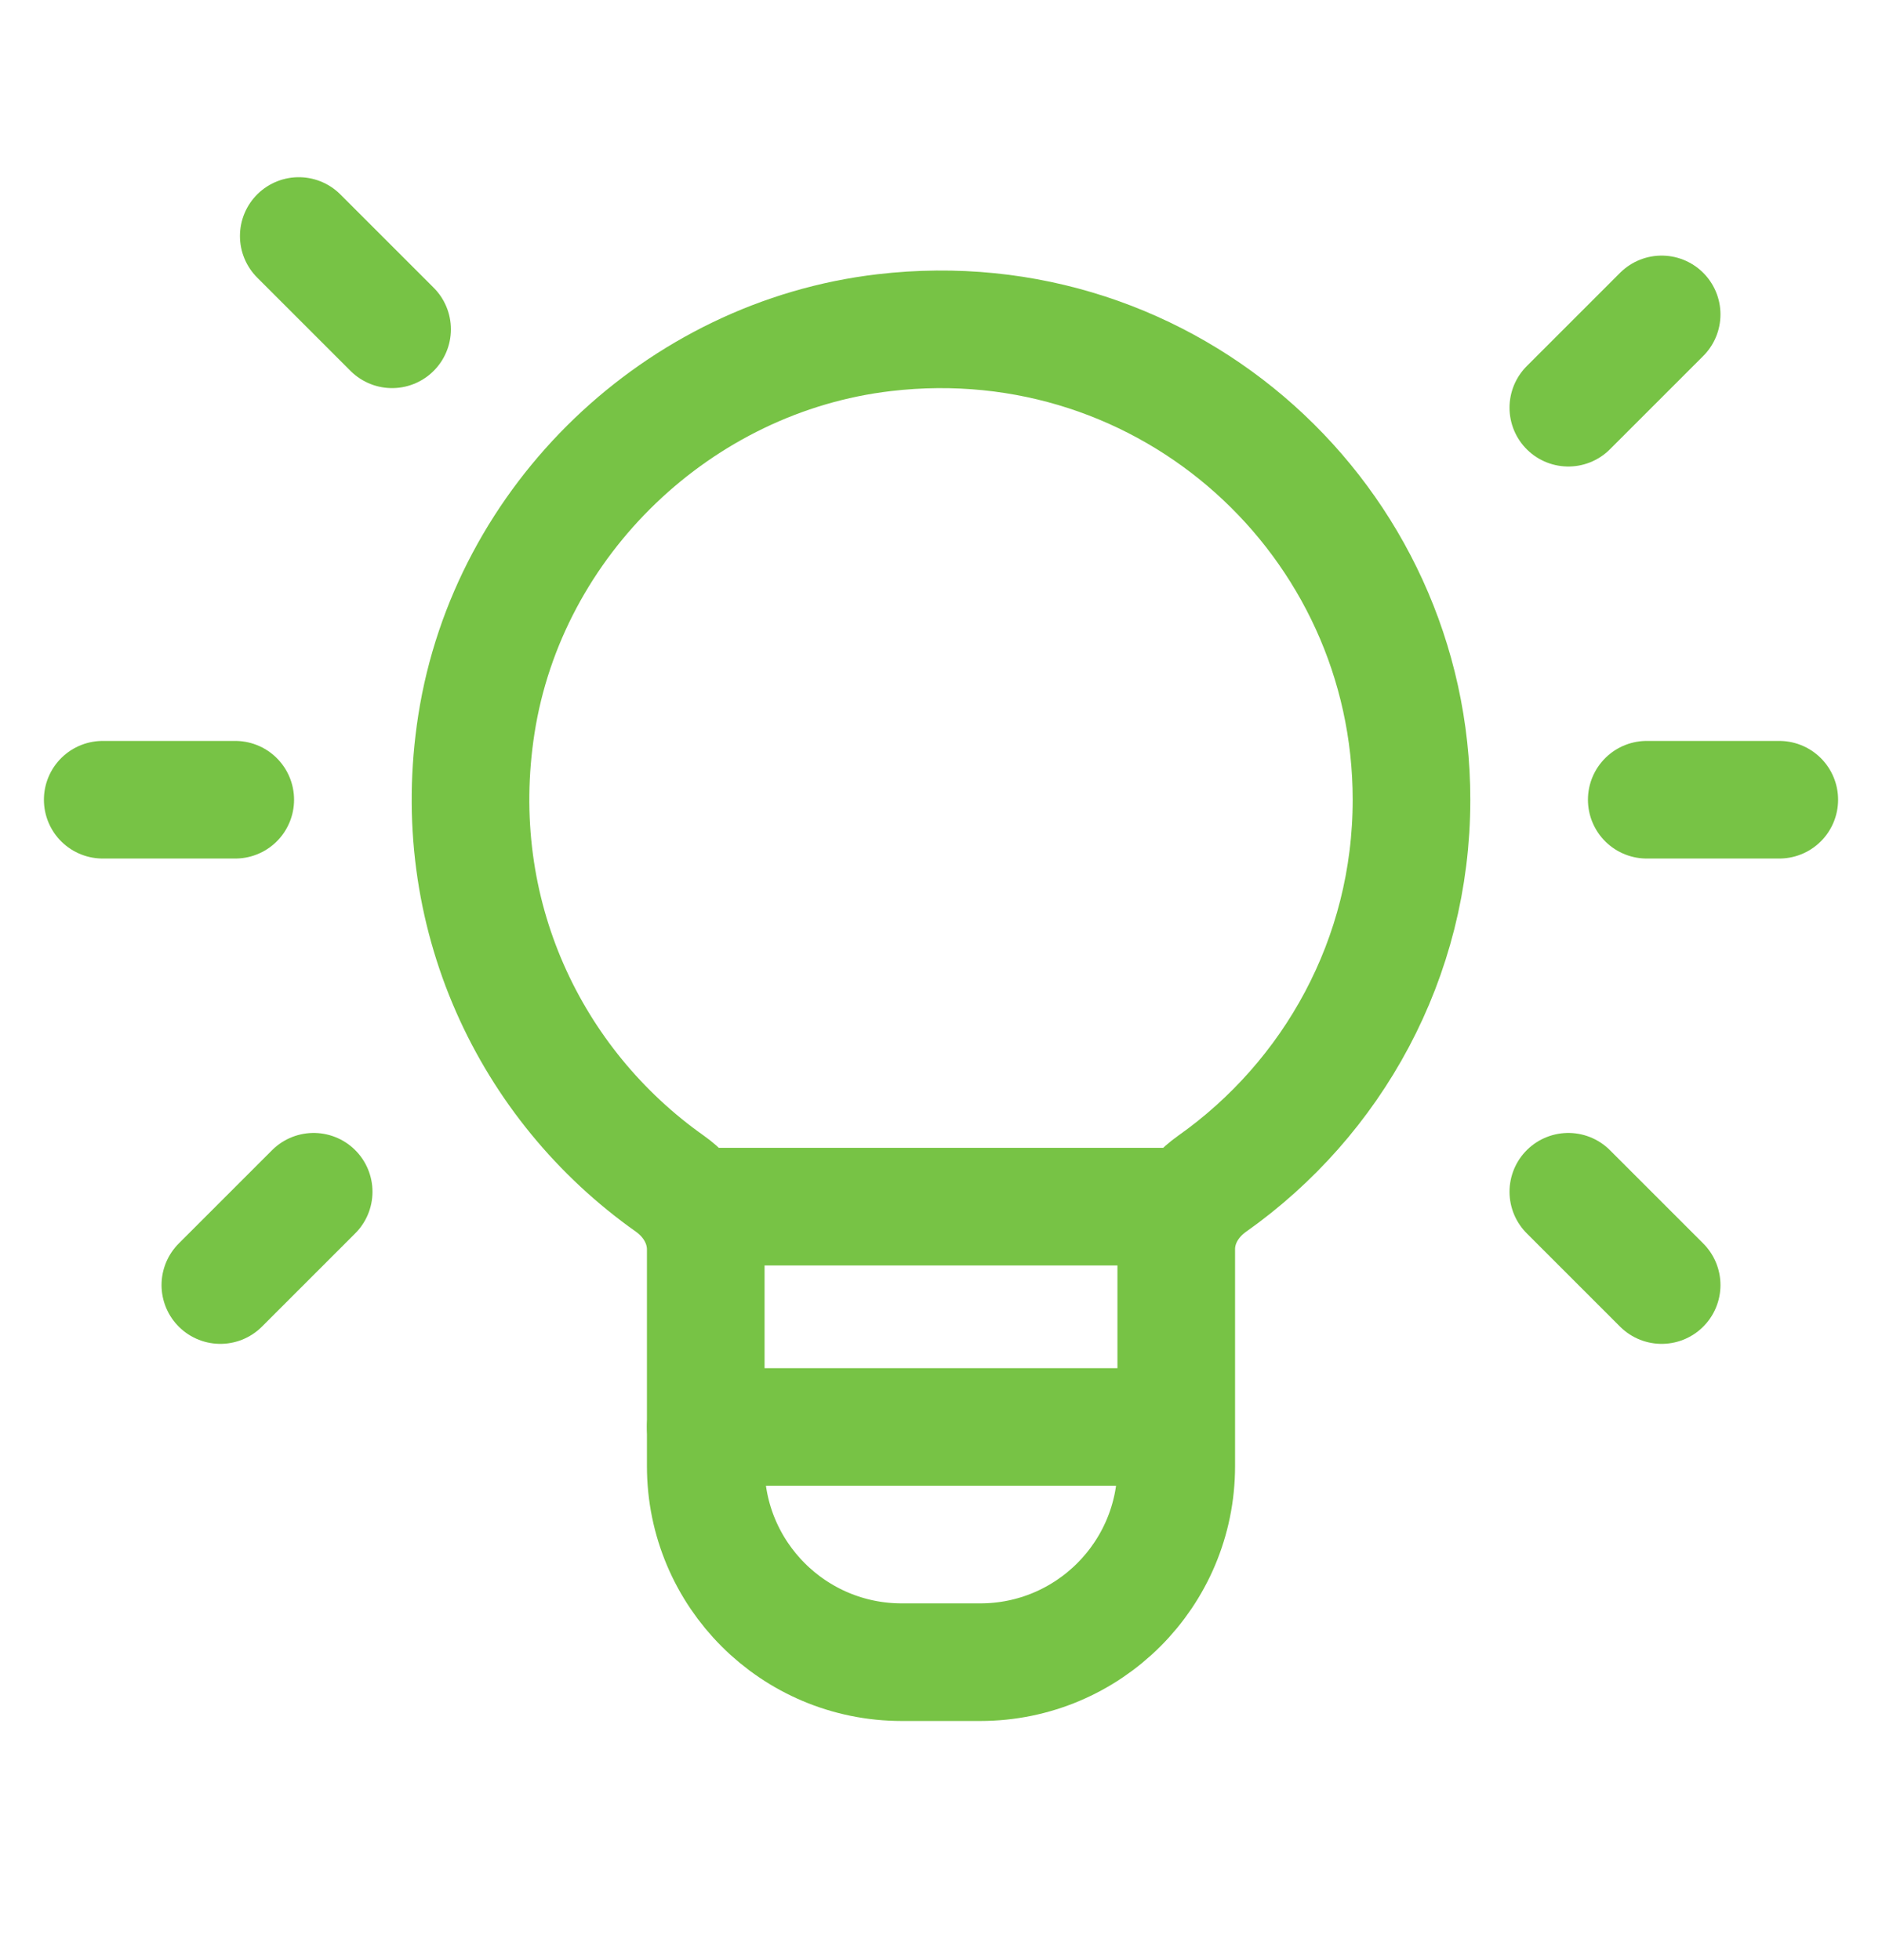 <svg width="24" height="25" viewBox="0 0 24 25" fill="none" xmlns="http://www.w3.org/2000/svg">
<path d="M15 15.39H9" stroke="#77C345" stroke-width="1.5" stroke-linecap="round" stroke-linejoin="round"/>
<path fill-rule="evenodd" clip-rule="evenodd" d="M8.541 15.096C6.765 13.841 5.7 11.65 6.075 9.238C6.481 6.631 8.654 4.55 11.275 4.243C14.913 3.816 18 6.648 18 10.2C18 12.225 16.994 14.012 15.457 15.098C15.181 15.293 15 15.595 15 15.933V18.7C15 20.081 13.881 21.2 12.5 21.2H11.5C10.119 21.2 9 20.081 9 18.7V15.937C9 15.596 8.818 15.292 8.541 15.096Z" stroke="#77C345" stroke-width="1.5" stroke-linecap="round" stroke-linejoin="round"/>
<path d="M20 5.2L21.19 4.01" stroke="#77C345" stroke-width="1.5" stroke-linecap="round" stroke-linejoin="round"/>
<path d="M4 15.2L2.81 16.39" stroke="#77C345" stroke-width="1.5" stroke-linecap="round" stroke-linejoin="round"/>
<path d="M5 4.2L3.81 3.01" stroke="#77C345" stroke-width="1.5" stroke-linecap="round" stroke-linejoin="round"/>
<path d="M20 15.2L21.19 16.39" stroke="#77C345" stroke-width="1.5" stroke-linecap="round" stroke-linejoin="round"/>
<path d="M21 10.2H22.69" stroke="#77C345" stroke-width="1.5" stroke-linecap="round" stroke-linejoin="round"/>
<path d="M1.31 10.2H3" stroke="#77C345" stroke-width="1.5" stroke-linecap="round" stroke-linejoin="round"/>
<path d="M9 18.2H14.87" stroke="#77C345" stroke-width="1.5" stroke-linecap="round" stroke-linejoin="round"/>
</svg>

